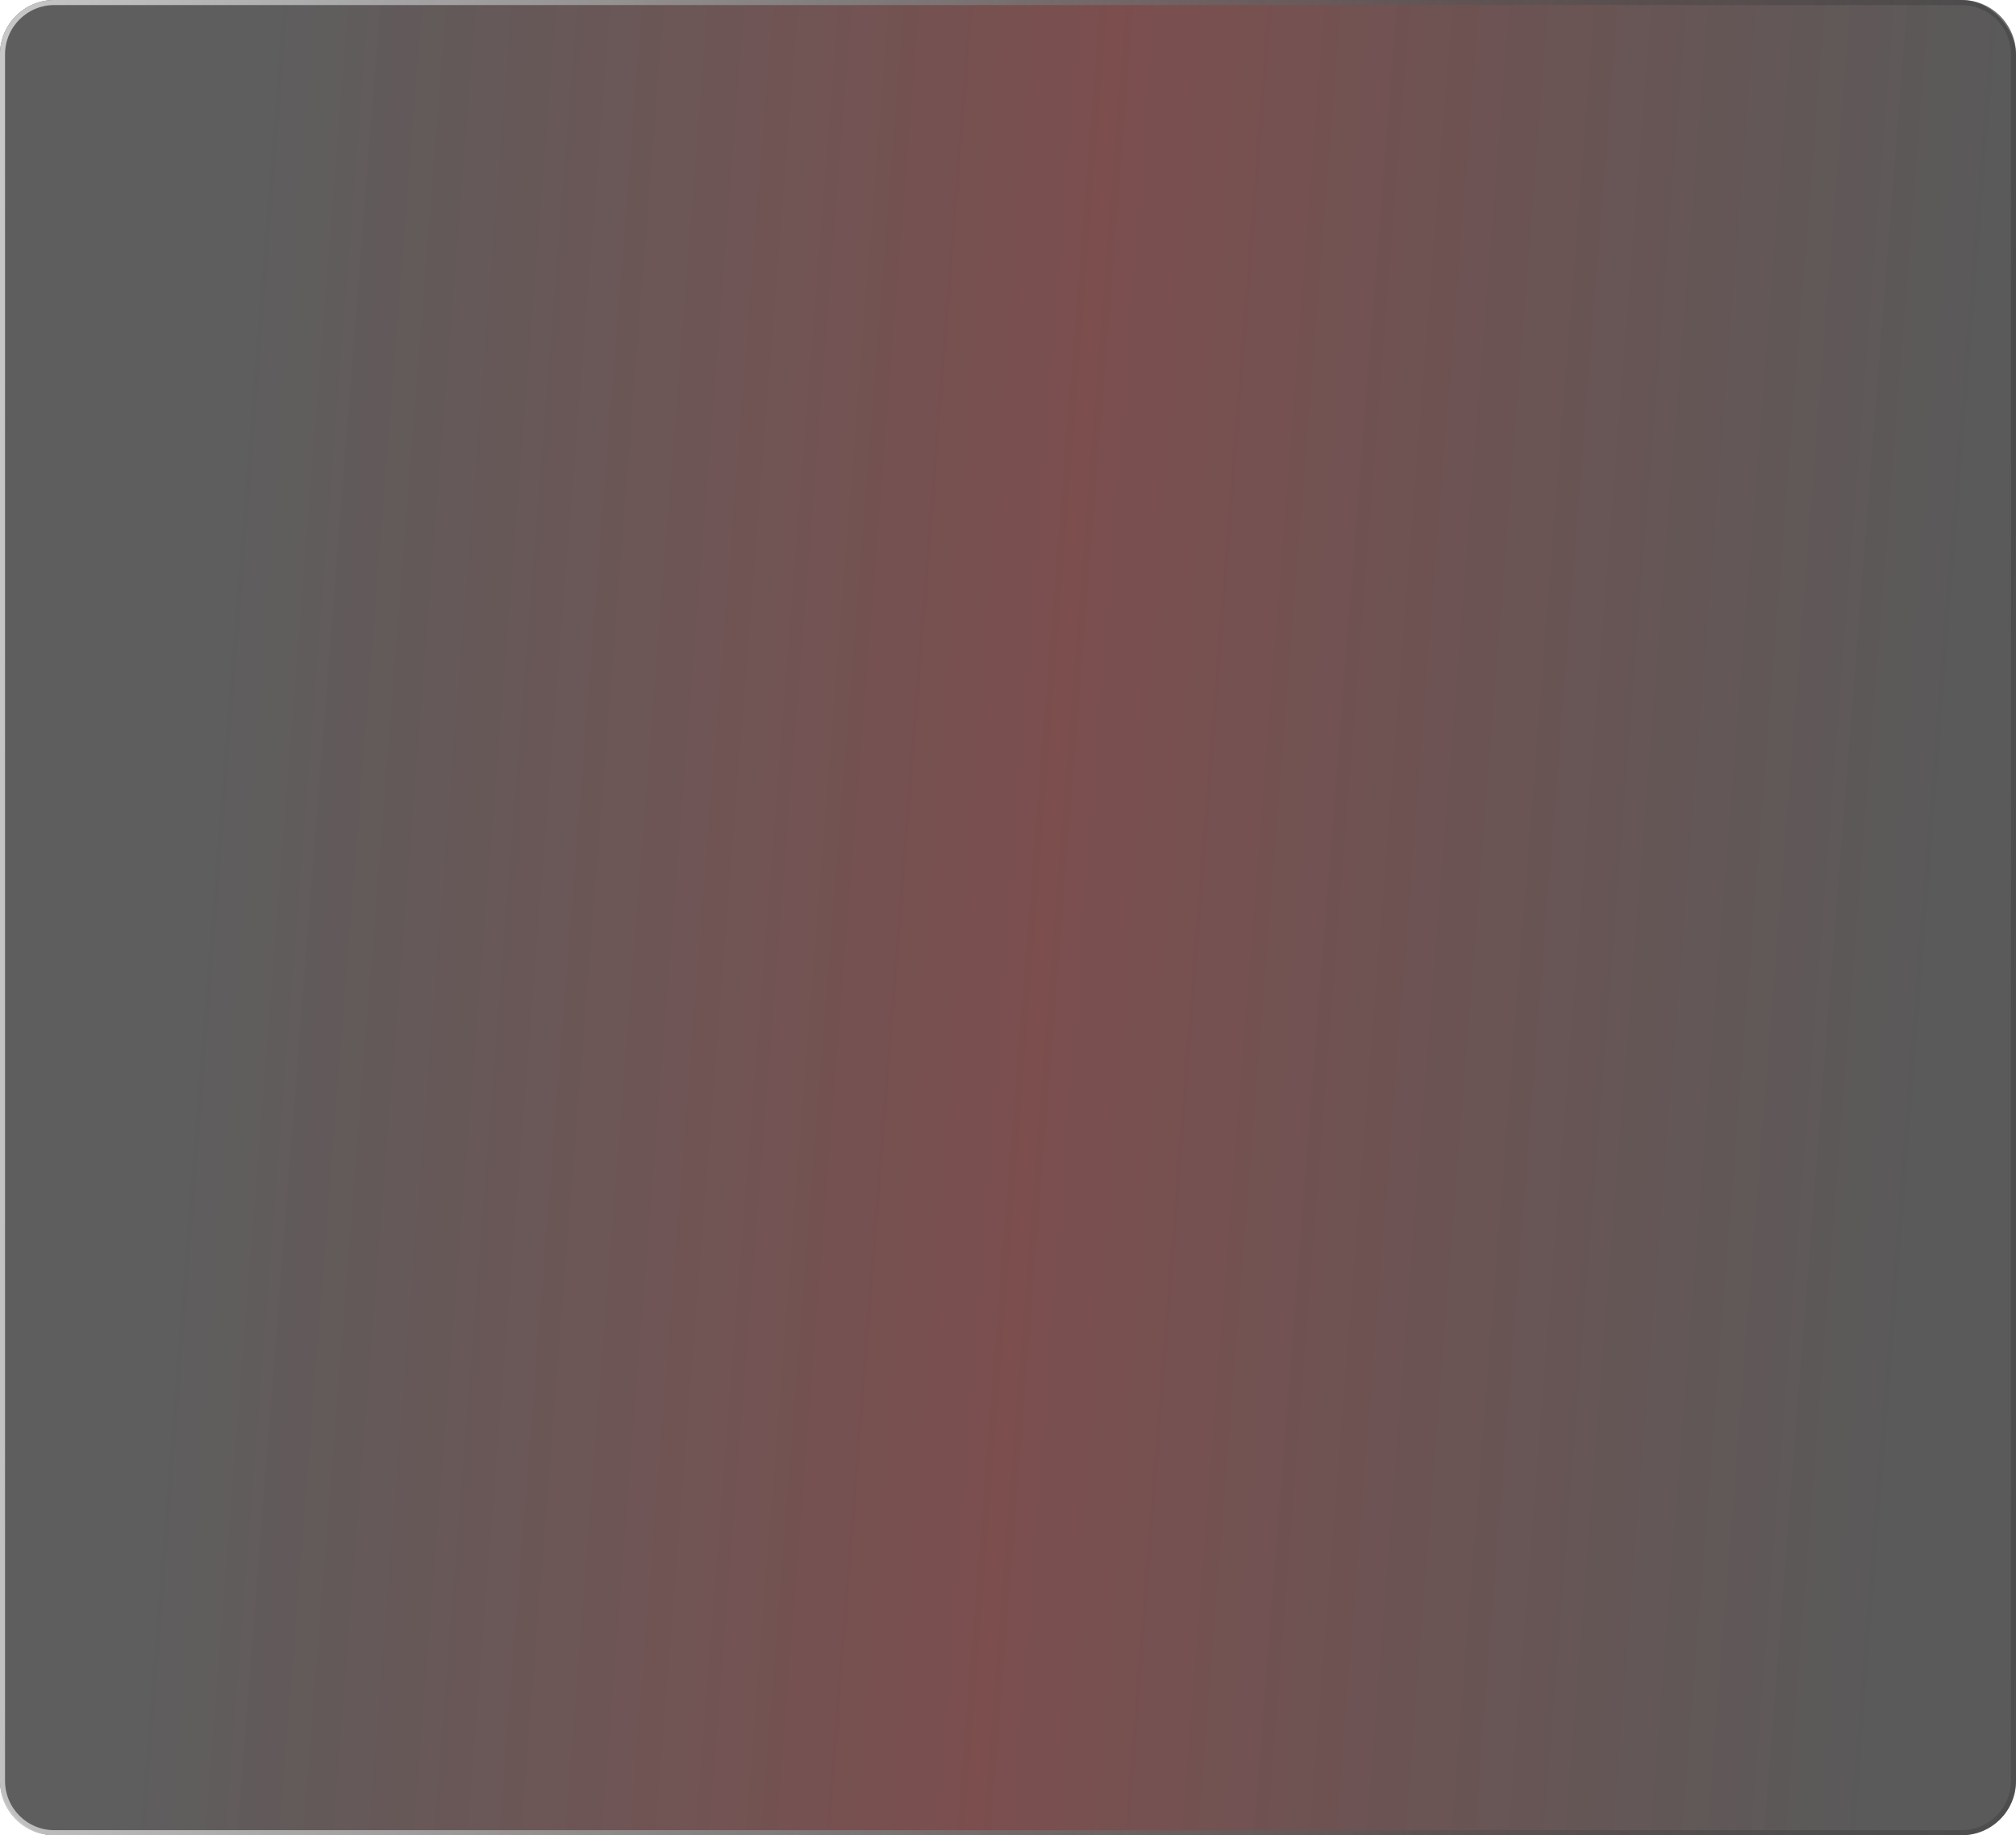 <?xml version="1.0" encoding="UTF-8"?> <svg xmlns="http://www.w3.org/2000/svg" width="356" height="324" viewBox="0 0 356 324" fill="none"> <g filter="url(#filter0_b_109_2099)"> <rect width="356" height="324" rx="9.603" fill="url(#paint0_linear_109_2099)" fill-opacity="0.49"></rect> </g> <g filter="url(#filter1_b_109_2099)"> <path d="M0 9.603C0 4.299 4.299 0 9.603 0H27.072H41.962H65.65H84.601H346.397C351.701 0 356 4.299 356 9.603V314.397C356 319.701 351.701 324 346.397 324H9.603C4.299 324 0 319.701 0 314.397V9.603Z" fill="url(#paint1_linear_109_2099)" fill-opacity="0.49"></path> <path d="M0.445 9.603C0.445 4.545 4.545 0.445 9.603 0.445H27.072H41.962H65.65H84.601H346.397C351.455 0.445 355.555 4.545 355.555 9.603V314.397C355.555 319.455 351.455 323.555 346.397 323.555H9.603C4.545 323.555 0.445 319.455 0.445 314.397V9.603Z" stroke="url(#paint2_linear_109_2099)" stroke-width="0.891"></path> </g> <defs> <filter id="filter0_b_109_2099" x="-47.924" y="-47.924" width="451.849" height="419.849" filterUnits="userSpaceOnUse" color-interpolation-filters="sRGB"> <feFlood flood-opacity="0" result="BackgroundImageFix"></feFlood> <feGaussianBlur in="BackgroundImageFix" stdDeviation="23.962"></feGaussianBlur> <feComposite in2="SourceAlpha" operator="in" result="effect1_backgroundBlur_109_2099"></feComposite> <feBlend mode="normal" in="SourceGraphic" in2="effect1_backgroundBlur_109_2099" result="shape"></feBlend> </filter> <filter id="filter1_b_109_2099" x="-47.924" y="-47.924" width="451.849" height="419.849" filterUnits="userSpaceOnUse" color-interpolation-filters="sRGB"> <feFlood flood-opacity="0" result="BackgroundImageFix"></feFlood> <feGaussianBlur in="BackgroundImageFix" stdDeviation="23.962"></feGaussianBlur> <feComposite in2="SourceAlpha" operator="in" result="effect1_backgroundBlur_109_2099"></feComposite> <feBlend mode="normal" in="SourceGraphic" in2="effect1_backgroundBlur_109_2099" result="shape"></feBlend> </filter> <linearGradient id="paint0_linear_109_2099" x1="53.814" y1="-83.397" x2="360.346" y2="-59.438" gradientUnits="userSpaceOnUse"> <stop stop-color="#353535"></stop> <stop offset="0.486" stop-color="#B60000"></stop> <stop offset="1" stop-color="#353535"></stop> </linearGradient> <linearGradient id="paint1_linear_109_2099" x1="53.814" y1="-83.396" x2="360.346" y2="-59.437" gradientUnits="userSpaceOnUse"> <stop stop-color="#1C1C1C"></stop> <stop offset="1" stop-color="#151515"></stop> </linearGradient> <linearGradient id="paint2_linear_109_2099" x1="-24.048" y1="-42.883" x2="451.075" y2="-22.493" gradientUnits="userSpaceOnUse"> <stop stop-color="#EDEDED" stop-opacity="0.833"></stop> <stop offset="0.372" stop-color="#848484" stop-opacity="0.826"></stop> <stop offset="1" stop-opacity="0"></stop> </linearGradient> </defs> </svg> 